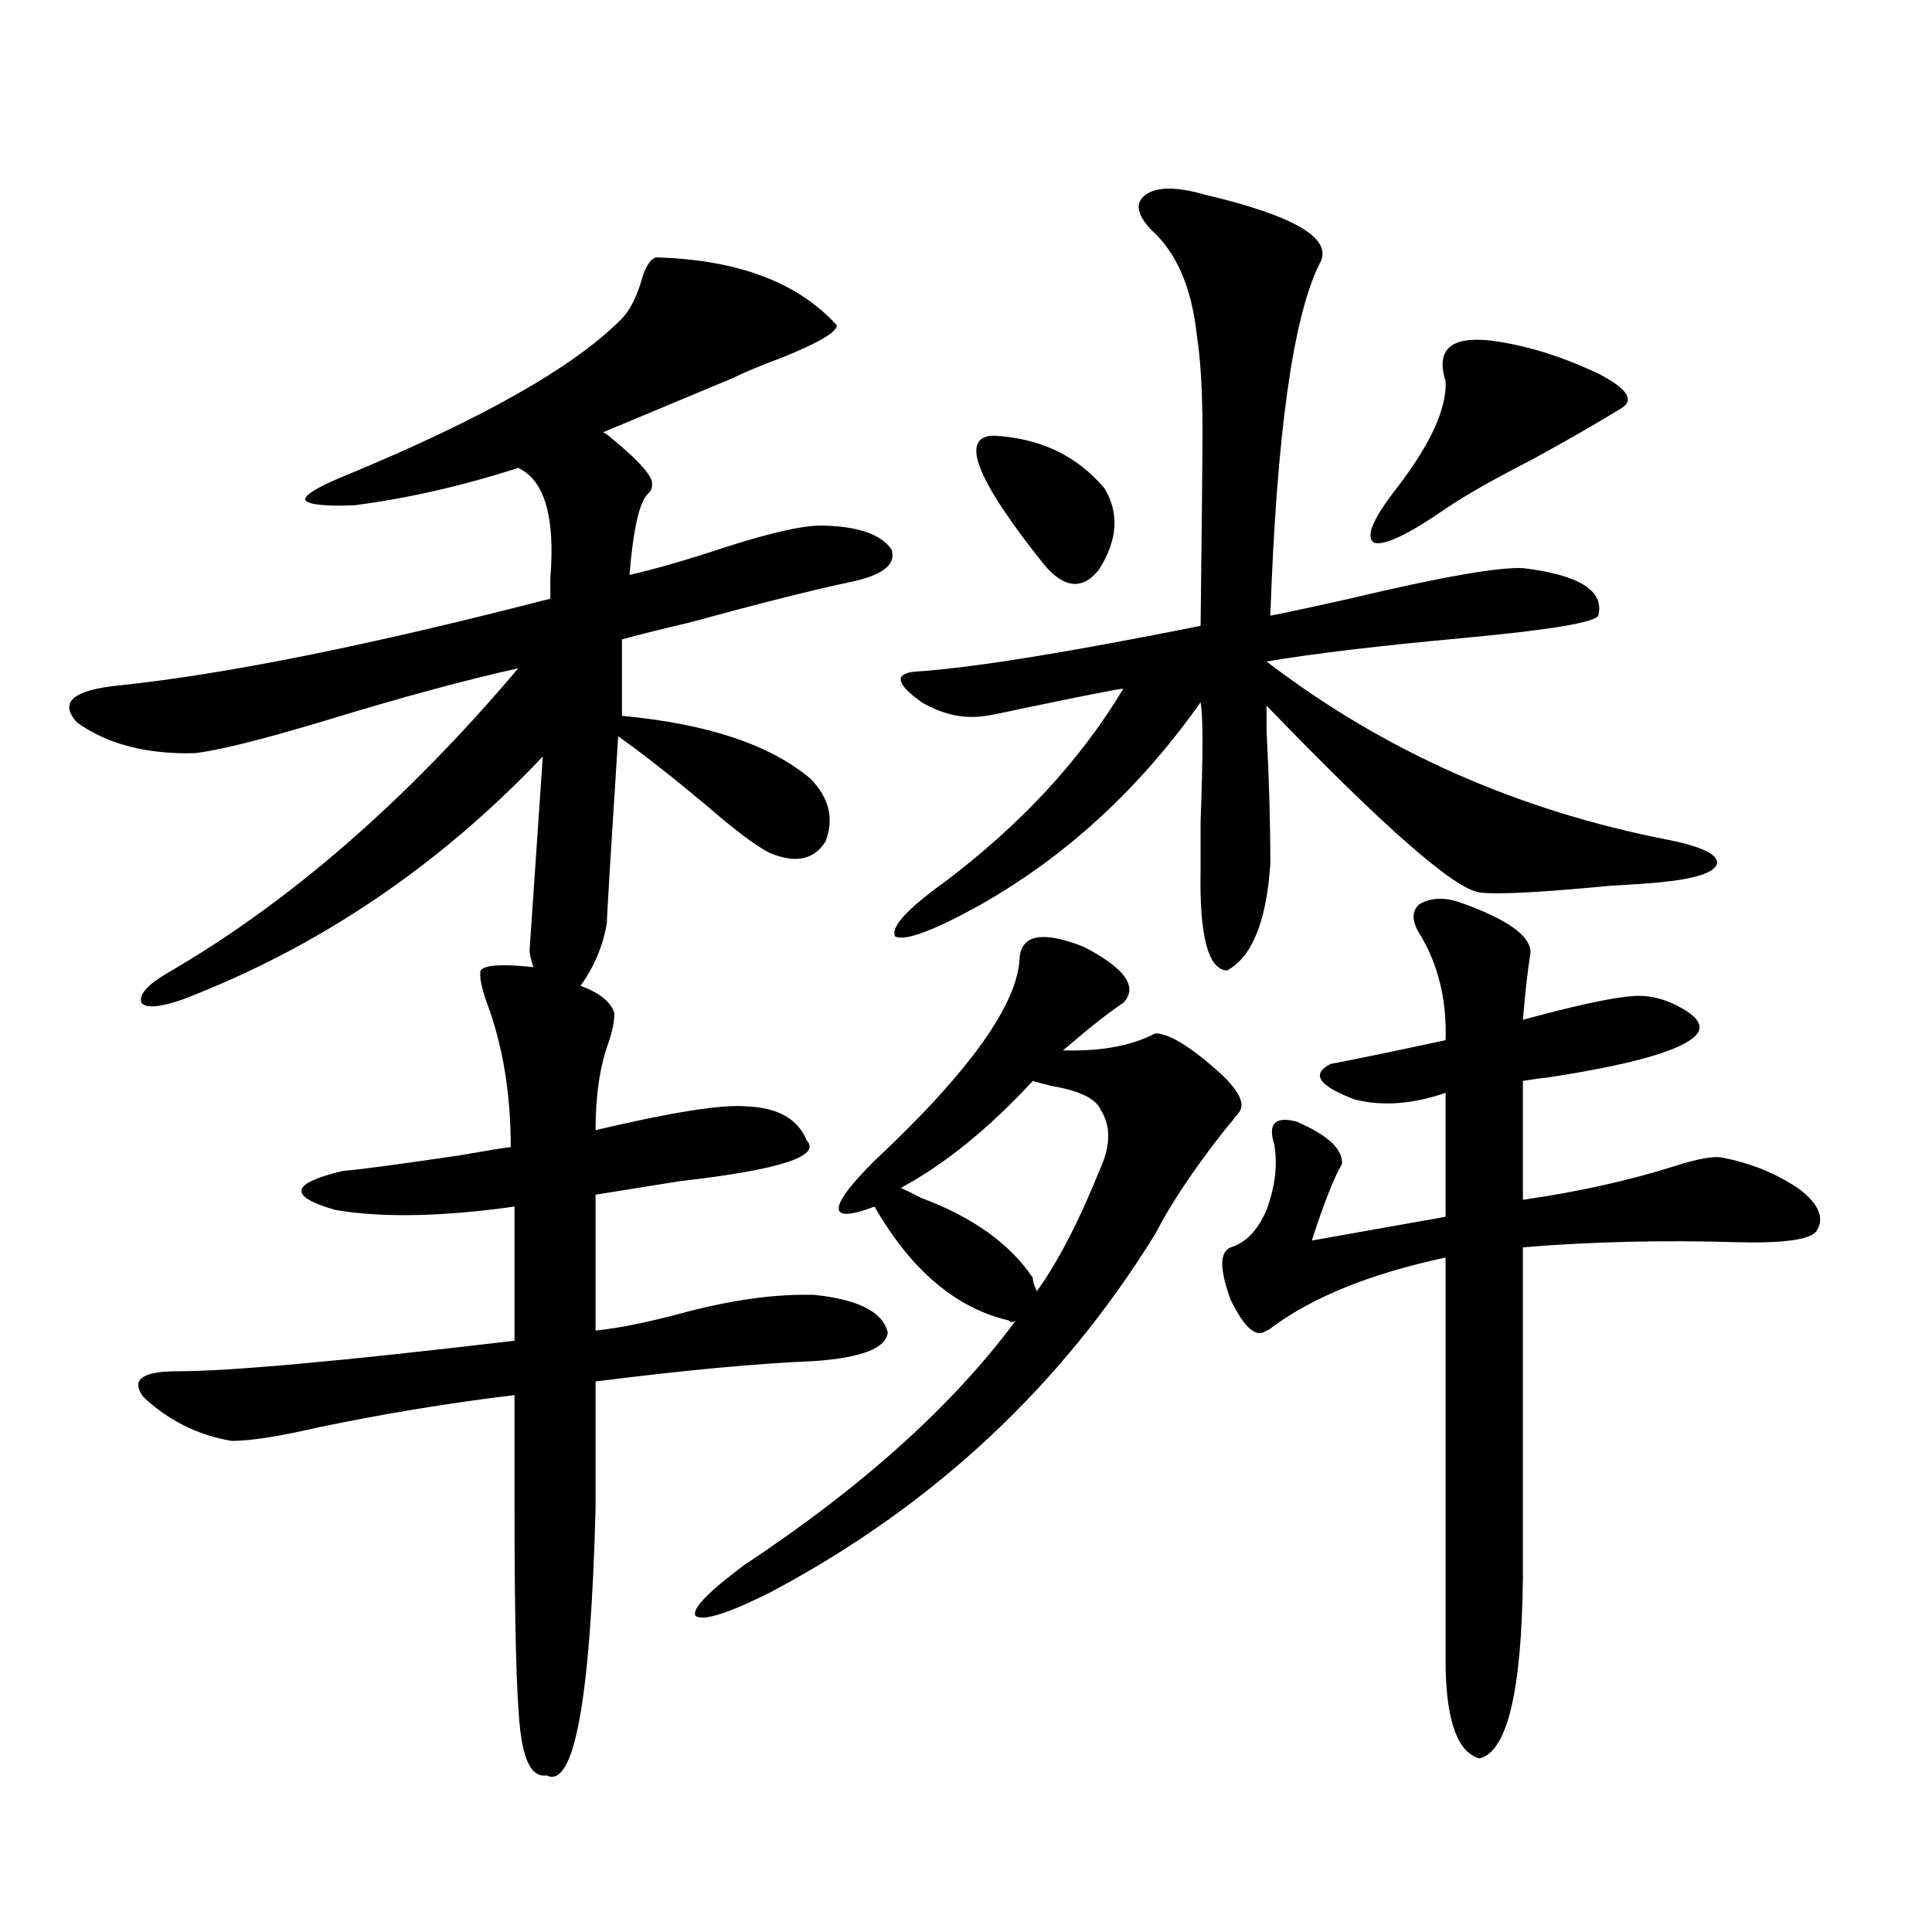 <?xml version="1.0" encoding="utf-8"?>
<!-- Generator: Adobe Illustrator 16.0.0, SVG Export Plug-In . SVG Version: 6.00 Build 0)  -->
<!DOCTYPE svg PUBLIC "-//W3C//DTD SVG 1.1//EN" "http://www.w3.org/Graphics/SVG/1.1/DTD/svg11.dtd">
<svg version="1.1" id="图层_1" xmlns="http://www.w3.org/2000/svg" xmlns:xlink="http://www.w3.org/1999/xlink" x="0px" y="0px"
	 width="1000px" height="1000px" viewBox="0 0 1000 1000" enable-background="new 0 0 1000 1000" xml:space="preserve">
<path d="M248.75,502.355c1.951-2.925,11.052-3.516,27.316-1.758c-1.311-4.093-1.951-7.031-1.951-8.789l6.829-100.195
	c-53.992,56.841-116.094,98.739-186.336,125.684c-11.707,4.106-18.872,4.696-21.463,1.758c-1.311-4.093,2.927-9.077,12.683-14.941
	c63.078-36.323,123.899-89.058,182.434-158.203c-26.676,5.864-60.166,14.941-100.485,27.246
	c-33.17,9.97-55.608,15.532-67.315,16.699c-24.725,0.591-44.877-4.683-60.486-15.82c-9.756-10.547-2.287-16.987,22.438-19.336
	c55.273-5.851,129.417-20.792,222.433-44.824c0-2.335,0-5.851,0-10.547c2.592-31.641-2.927-50.675-16.585-57.129
	c-29.268,9.38-57.559,15.82-84.875,19.336c-14.969,0.591-23.414-0.288-25.365-2.637c-0.656-2.335,5.198-6.152,17.561-11.426
	c72.833-29.883,121.613-57.417,146.337-82.617c3.902-4.093,7.149-10.245,9.756-18.457c1.951-7.608,4.543-12.003,7.805-13.184
	c42.271,1.181,73.489,12.896,93.656,35.156c0,3.516-9.436,9.091-28.292,16.699c-11.066,4.106-19.512,7.622-25.365,10.547
	l-67.315,28.125c1.296,0.591,2.927,1.758,4.878,3.516c14.299,11.728,21.128,19.638,20.487,23.73c0,1.758-0.655,3.228-1.951,4.395
	c-4.558,4.106-7.805,18.169-9.756,42.188c13.003-2.925,29.268-7.608,48.779-14.063c25.365-8.198,42.926-12.003,52.682-11.426
	c17.561,0.591,28.933,4.696,34.146,12.305c2.592,7.622-4.237,13.184-20.487,16.699c-19.512,4.106-47.483,11.138-83.9,21.094
	c-14.969,3.516-26.676,6.454-35.121,8.789v39.551c44.222,4.106,76.736,14.941,97.559,32.52c9.756,9.97,12.348,20.806,7.805,32.52
	c-5.854,9.38-15.289,11.426-28.292,6.152c-6.509-2.925-17.896-11.426-34.146-25.488c-17.561-14.64-32.529-26.367-44.877-35.156
	c-3.902,60.946-5.854,93.164-5.854,96.68c-1.951,11.728-6.509,22.563-13.658,32.52c9.756,3.516,15.609,8.212,17.561,14.063
	c0,4.106-0.976,9.091-2.927,14.941c-4.558,12.305-6.829,27.548-6.829,45.703c39.664-9.366,65.685-13.472,78.047-12.305
	c16.25,0.591,26.661,6.454,31.219,17.578c7.805,8.212-13.993,15.243-65.364,21.094c-18.216,2.938-32.85,5.273-43.901,7.031v70.313
	c11.707-1.167,26.341-4.093,43.901-8.789c26.006-7.031,49.1-10.245,69.267-9.668c22.759,2.349,35.441,8.789,38.048,19.336
	c-0.655,8.212-13.338,13.184-38.048,14.941c-29.268,1.181-66.995,4.696-113.168,10.547v65.918
	c-2.606,99.015-11.066,145.02-25.365,137.988c-7.164,1.167-11.707-6.743-13.658-23.73c-1.951-17.001-2.927-55.083-2.927-114.258
	v-58.887c-33.825,4.106-67.65,9.668-101.46,16.699c-20.167,4.696-35.121,7.031-44.877,7.031
	c-17.561-2.925-32.85-10.547-45.853-22.852c-6.509-8.789-0.656-13.184,17.561-13.184c27.316,0,85.516-5.273,174.629-15.82v-69.434
	c-37.728,5.273-68.626,5.864-92.68,1.758c-24.725-7.031-23.414-13.761,3.902-20.215c7.805-0.577,27.636-3.214,59.51-7.91
	c16.905-2.925,26.006-4.395,27.316-4.395c0-28.125-4.237-53.312-12.683-75.586C249.07,510.567,248.095,505.294,248.75,502.355z
	 M527.768,495.324c1.296-11.714,12.348-13.472,33.17-5.273c21.463,11.138,28.292,20.806,20.487,29.004
	c-7.164,4.696-17.561,12.896-31.219,24.609c19.512,0.591,35.441-2.335,47.804-8.789c7.149,0,18.536,7.031,34.146,21.094
	c9.756,9.38,12.683,16.122,8.78,20.215c-1.311,1.758-3.902,4.985-7.805,9.668c-15.609,19.927-27.316,37.505-35.121,52.734
	c-48.779,79.102-115.119,140.927-199.02,185.449c-22.118,11.124-35.121,15.229-39.023,12.305
	c-1.951-3.516,6.494-12.305,25.365-26.367c61.127-40.43,107.955-82.617,140.484-126.563c-1.311,1.181-2.606,1.181-3.902,0
	c-27.316-6.44-50.41-26.065-69.267-58.887c-12.362,4.696-18.536,4.985-18.536,0.879c0-4.093,6.174-12.305,18.536-24.609
	C502.067,554.513,527.112,519.356,527.768,495.324z M623.375,100.695c47.469,11.138,67.315,23.153,59.511,36.035
	c-13.658,27.548-22.118,88.192-25.365,181.934c9.101-1.758,22.759-4.683,40.975-8.789c46.828-11.124,76.736-16.397,89.754-15.82
	c29.268,3.516,42.271,11.728,39.023,24.609c-1.951,3.516-24.725,7.333-68.291,11.426c-44.877,4.106-79.357,8.212-103.412,12.305
	c60.486,46.294,129.753,77.056,207.8,92.285c17.561,3.516,26.006,7.622,25.365,12.305c-1.311,4.696-11.066,7.91-29.268,9.668
	c-5.854,0.591-14.313,1.181-25.365,1.758c-36.432,3.516-59.19,4.696-68.291,3.516c-13.018-1.758-49.755-33.976-110.241-96.68
	c0,1.758,0,6.152,0,13.184c1.296,24.609,1.951,47.461,1.951,68.555c-1.951,29.883-9.436,48.34-22.438,55.371
	c-9.756-0.577-14.313-17.866-13.658-51.855c0-4.093,0-12.593,0-25.488c1.296-33.976,1.296-54.492,0-61.523
	c-31.874,45.126-70.242,80.282-115.119,105.469c-23.414,12.896-37.728,18.169-42.926,15.82c-2.606-4.683,5.854-14.063,25.365-28.125
	c39.664-29.883,70.563-63.281,92.681-100.195c-1.951,0-19.847,3.516-53.657,10.547c-7.805,1.758-13.658,2.938-17.561,3.516
	c-11.066,1.758-22.118-0.577-33.17-7.031c-13.018-9.366-14.313-14.64-3.902-15.82c28.612-1.758,78.047-9.668,148.289-23.73
	c0.641-53.312,0.976-87.012,0.976-101.074c0-20.503-0.976-36.914-2.927-49.219c-2.606-24.609-10.411-42.765-23.414-54.492
	c-7.805-8.198-8.78-14.351-2.927-18.457C598.985,96.603,609.062,96.603,623.375,100.695z M534.597,661.438
	c0,1.181,0.32,2.637,0.976,4.395c0.641,1.181,0.976,2.06,0.976,2.637c11.052-15.229,22.104-36.612,33.17-64.16
	c5.198-11.714,5.198-21.671,0-29.883c-2.606-5.851-11.066-9.956-25.365-12.305c-4.558-1.167-7.805-2.046-9.756-2.637
	c-22.773,24.609-45.532,43.066-68.291,55.371c2.592,1.181,6.174,2.938,10.731,5.273C503.698,630.099,522.89,643.859,534.597,661.438
	z M514.109,225.5c24.055,1.181,43.246,10.259,57.56,27.246c7.805,12.896,6.829,26.958-2.927,42.188
	c-8.46,10.547-17.896,9.668-28.292-2.637C505.329,248.352,496.549,226.091,514.109,225.5z M756.055,467.199
	c24.71,8.789,36.737,17.578,36.097,26.367c-1.311,7.622-2.606,19.048-3.902,34.277c27.957-7.608,47.148-11.714,57.56-12.305
	c9.101-0.577,18.201,2.06,27.316,7.91c7.149,4.696,8.445,9.091,3.902,13.184c-8.46,7.622-33.825,14.653-76.096,21.094
	c-5.213,0.591-9.436,1.181-12.683,1.758v61.523c28.612-4.093,54.953-9.956,79.022-17.578c11.052-3.516,18.856-4.972,23.414-4.395
	c15.609,2.938,29.268,8.501,40.975,16.699c9.756,7.622,12.683,14.653,8.78,21.094c-2.606,4.696-16.265,6.743-40.975,6.152
	c-39.023-1.167-76.096-0.288-111.217,2.637v171.387c-0.655,58.585-8.14,89.648-22.438,93.164
	c-11.066-2.938-16.92-18.457-17.561-46.582V650.891c-38.383,8.212-68.291,20.215-89.754,36.035
	c-1.311,1.181-2.286,1.758-2.927,1.758c-5.213,4.106-11.387-1.167-18.536-15.82c-5.854-15.82-5.854-24.897,0-27.246
	c7.805-2.335,13.979-8.789,18.536-19.336c4.543-12.305,5.854-23.73,3.902-34.277c-3.262-10.547,0.641-14.351,11.707-11.426
	c16.25,7.031,24.055,14.364,23.414,21.973c-3.902,6.454-9.115,19.638-15.609,39.551l69.267-12.305v-64.16
	c-16.92,5.864-32.529,7.031-46.828,3.516c-18.871-7.031-23.094-13.184-12.683-18.457c12.348-2.335,32.194-6.44,59.511-12.305
	c0.641-21.094-3.902-39.551-13.658-55.371c-3.902-6.44-3.902-11.426,0-14.941C740.445,464.563,747.595,464.274,756.055,467.199z
	 M771.664,176.281c18.201,2.349,37.072,8.212,56.584,17.578c14.299,7.622,17.881,13.485,10.731,17.578
	c-12.362,7.622-27.651,16.411-45.853,26.367c-19.512,9.97-34.48,18.457-44.877,25.488c-19.512,13.485-31.874,19.336-37.072,17.578
	c-4.558-2.925-0.655-12.305,11.707-28.125c17.561-22.852,26.006-41.309,25.365-55.371
	C743.037,180.978,750.842,173.946,771.664,176.281z"/>
</svg>
